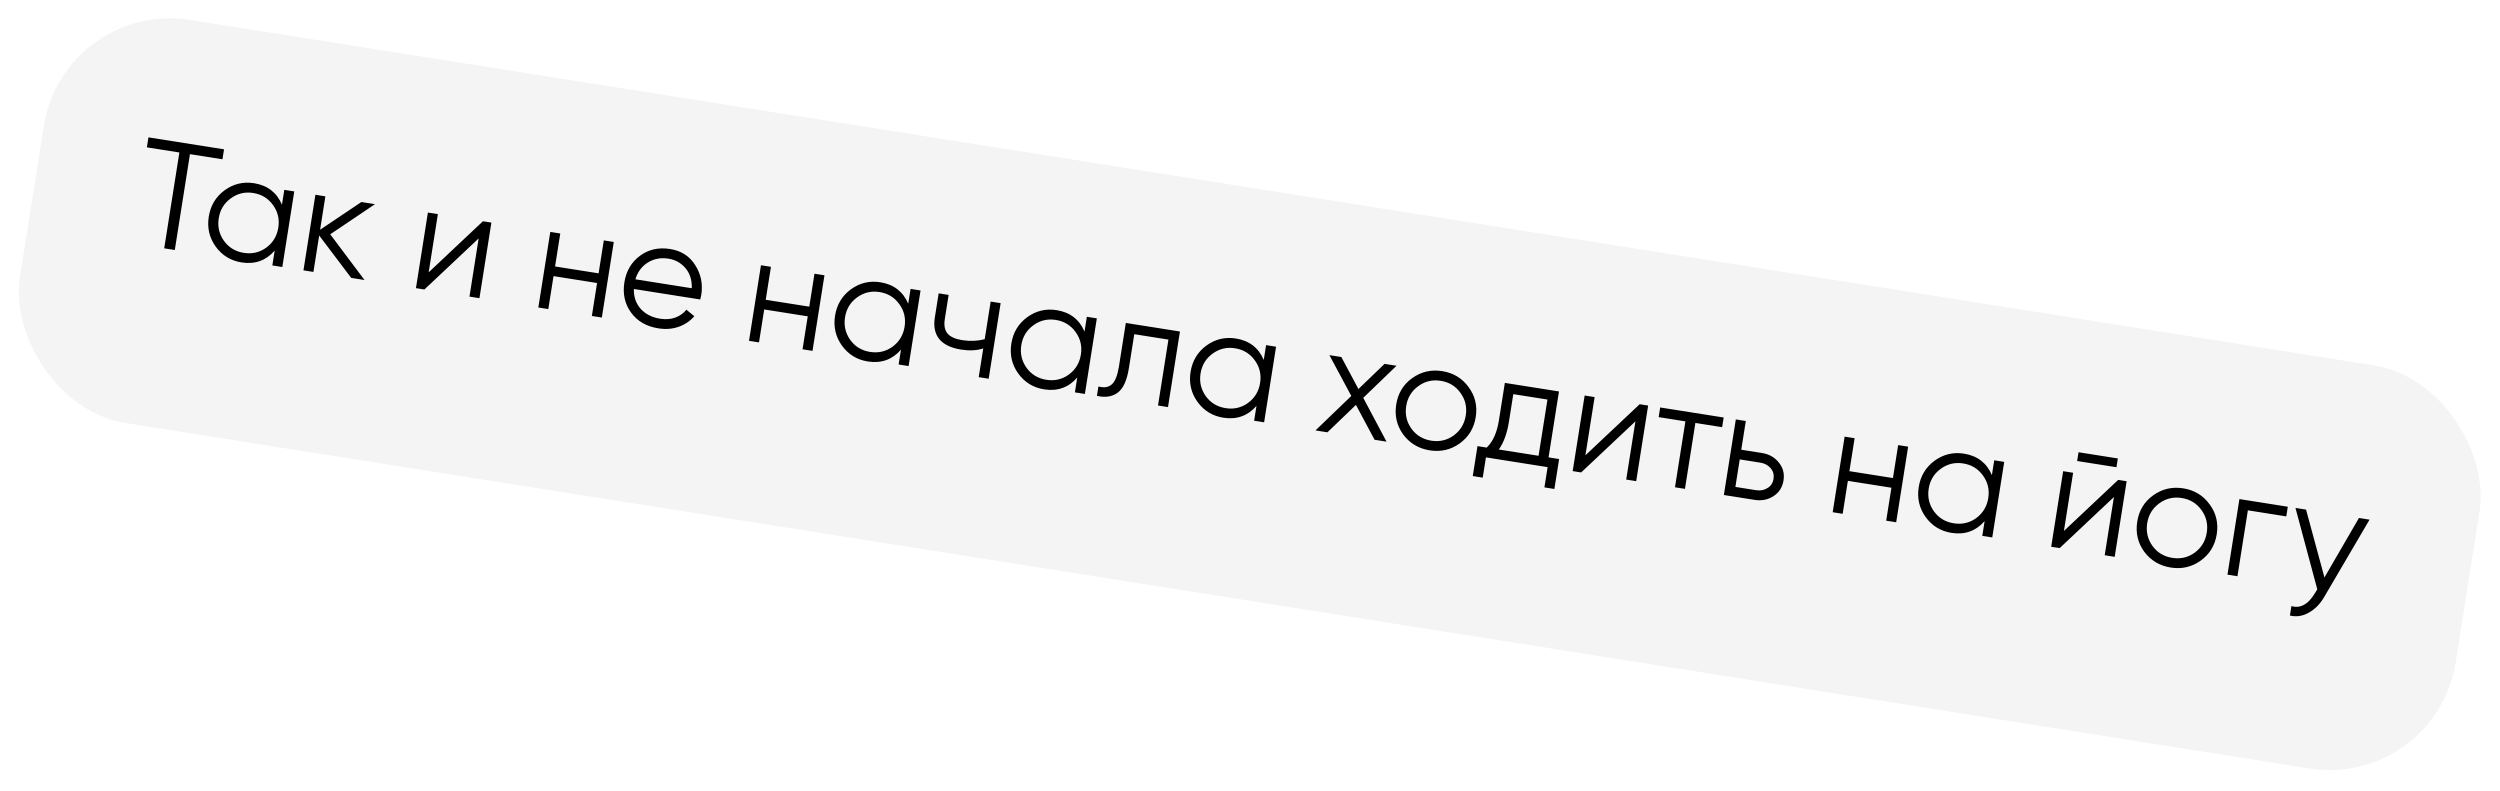 <?xml version="1.0" encoding="UTF-8"?> <svg xmlns="http://www.w3.org/2000/svg" width="294" height="93" viewBox="0 0 294 93" fill="none"> <g opacity="0.7" filter="url(#filter0_bii_22_84)"> <rect x="7.499" width="290" height="48" rx="15" transform="rotate(8.988 7.499 0)" fill="#E2E2E2" fill-opacity="0.55"></rect> </g> <path d="M26.347 17.56L26.161 18.734L22.339 18.129L20.556 29.401L19.311 29.204L21.094 17.932L17.272 17.328L17.457 16.154L26.347 17.56ZM33.433 22.326L34.606 22.511L33.2 31.401L32.027 31.215L32.302 29.473C31.278 30.647 29.978 31.11 28.402 30.86C27.133 30.66 26.12 30.038 25.362 28.995C24.615 27.953 24.345 26.781 24.551 25.477C24.758 24.173 25.377 23.141 26.408 22.381C27.451 21.623 28.607 21.344 29.875 21.544C31.452 21.794 32.546 22.635 33.157 24.068L33.433 22.326ZM26.342 28.33C26.91 29.112 27.687 29.581 28.671 29.737C29.654 29.892 30.537 29.686 31.32 29.117C32.104 28.536 32.574 27.754 32.73 26.77C32.885 25.787 32.679 24.904 32.11 24.121C31.543 23.327 30.768 22.852 29.784 22.696C28.8 22.541 27.916 22.753 27.132 23.334C26.349 23.902 25.88 24.679 25.725 25.663C25.569 26.646 25.775 27.535 26.342 28.33ZM42.867 32.93L41.303 32.682L37.536 27.695L36.858 31.979L35.685 31.794L37.091 22.904L38.264 23.09L37.643 27.019L42.495 23.759L44.096 24.012L38.834 27.554L42.867 32.93ZM56.792 26.02L57.788 26.178L56.382 35.067L55.209 34.882L56.291 28.037L49.91 34.044L48.915 33.886L50.321 24.997L51.494 25.182L50.411 32.027L56.792 26.02ZM71.008 28.269L72.181 28.454L70.775 37.344L69.602 37.158L70.215 33.282L65.094 32.472L64.481 36.348L63.308 36.163L64.714 27.273L65.888 27.459L65.275 31.335L70.395 32.144L71.008 28.269ZM78.803 29.283C80.119 29.491 81.106 30.127 81.764 31.191C82.435 32.245 82.671 33.406 82.47 34.674C82.45 34.804 82.409 34.986 82.347 35.219L74.543 33.985C74.519 34.904 74.784 35.682 75.34 36.316C75.909 36.941 76.668 37.328 77.617 37.478C78.292 37.585 78.894 37.541 79.424 37.345C79.966 37.139 80.398 36.831 80.718 36.42L81.654 37.187C81.163 37.754 80.551 38.167 79.817 38.428C79.084 38.688 78.284 38.75 77.419 38.613C76.02 38.392 74.952 37.773 74.213 36.758C73.475 35.742 73.213 34.558 73.426 33.207C73.636 31.88 74.244 30.84 75.25 30.088C76.256 29.335 77.44 29.067 78.803 29.283ZM78.623 30.421C77.699 30.274 76.879 30.43 76.162 30.888C75.46 31.336 74.98 31.989 74.722 32.847L81.354 33.896C81.384 32.941 81.137 32.155 80.615 31.538C80.093 30.921 79.429 30.548 78.623 30.421ZM95.784 32.187L96.957 32.373L95.551 41.262L94.378 41.077L94.991 37.201L89.871 36.391L89.257 40.267L88.084 40.081L89.49 31.192L90.663 31.377L90.05 35.253L95.171 36.063L95.784 32.187ZM107.084 33.974L108.257 34.16L106.851 43.05L105.678 42.864L105.953 41.122C104.929 42.296 103.629 42.759 102.053 42.509C100.784 42.309 99.771 41.687 99.013 40.644C98.266 39.602 97.996 38.429 98.202 37.126C98.409 35.822 99.027 34.79 100.059 34.03C101.102 33.271 102.258 32.992 103.526 33.193C105.102 33.442 106.196 34.284 106.808 35.717L107.084 33.974ZM99.993 39.978C100.561 40.761 101.338 41.23 102.321 41.386C103.305 41.541 104.188 41.334 104.971 40.766C105.755 40.185 106.225 39.403 106.381 38.419C106.536 37.435 106.33 36.552 105.761 35.77C105.194 34.975 104.419 34.501 103.435 34.345C102.451 34.189 101.567 34.402 100.783 34.983C100 35.551 99.531 36.328 99.376 37.311C99.22 38.295 99.426 39.184 99.993 39.978ZM116.502 35.464L117.675 35.65L116.269 44.539L115.096 44.353L115.63 40.975C114.887 41.222 114.011 41.266 113.003 41.107C111.842 40.923 110.995 40.516 110.463 39.885C109.945 39.244 109.769 38.396 109.936 37.341L110.386 34.497L111.559 34.682L111.109 37.527C110.991 38.274 111.102 38.844 111.44 39.238C111.781 39.62 112.348 39.873 113.142 39.999C114.067 40.145 114.953 40.109 115.802 39.891L116.502 35.464ZM127.814 37.253L128.988 37.439L127.582 46.328L126.408 46.143L126.684 44.4C125.66 45.575 124.36 46.037 122.783 45.788C121.515 45.587 120.502 44.965 119.743 43.922C118.997 42.881 118.727 41.708 118.933 40.404C119.139 39.101 119.758 38.069 120.789 37.309C121.833 36.55 122.988 36.271 124.257 36.472C125.833 36.721 126.927 37.562 127.539 38.995L127.814 37.253ZM120.723 43.257C121.292 44.04 122.068 44.509 123.052 44.664C124.036 44.82 124.919 44.613 125.701 44.044C126.486 43.464 126.956 42.682 127.111 41.698C127.267 40.714 127.06 39.831 126.492 39.049C125.925 38.254 125.149 37.779 124.166 37.624C123.182 37.468 122.298 37.681 121.513 38.261C120.731 38.83 120.262 39.606 120.106 40.59C119.951 41.574 120.156 42.463 120.723 43.257ZM138.762 38.985L137.356 47.874L136.182 47.688L137.408 39.937L133.39 39.301L132.763 43.266C132.529 44.748 132.083 45.722 131.426 46.189C130.781 46.658 129.972 46.779 128.999 46.553L129.174 45.45C129.838 45.628 130.361 45.547 130.743 45.206C131.137 44.868 131.419 44.159 131.59 43.081L132.397 37.978L138.762 38.985ZM148.892 40.587L150.066 40.773L148.66 49.662L147.486 49.476L147.762 47.734C146.738 48.908 145.437 49.371 143.861 49.122C142.593 48.921 141.58 48.299 140.821 47.256C140.075 46.215 139.805 45.042 140.011 43.738C140.217 42.434 140.836 41.402 141.867 40.642C142.91 39.884 144.066 39.605 145.334 39.806C146.911 40.055 148.005 40.896 148.617 42.329L148.892 40.587ZM141.801 46.591C142.37 47.373 143.146 47.842 144.13 47.998C145.114 48.154 145.997 47.947 146.779 47.378C147.564 46.798 148.034 46.015 148.189 45.032C148.345 44.048 148.138 43.165 147.569 42.382C147.003 41.588 146.227 41.113 145.243 40.958C144.26 40.802 143.376 41.014 142.591 41.595C141.809 42.164 141.34 42.94 141.184 43.924C141.029 44.907 141.234 45.797 141.801 46.591ZM163.056 51.939L161.651 51.717L159.457 47.616L156.104 50.84L154.7 50.617L158.913 46.564L156.337 41.764L157.741 41.986L159.752 45.749L162.826 42.791L164.231 43.013L160.317 46.786L163.056 51.939ZM171.653 52.151C170.612 52.897 169.439 53.167 168.136 52.961C166.832 52.755 165.794 52.135 165.022 51.102C164.264 50.059 163.988 48.879 164.196 47.563C164.405 46.248 165.029 45.217 166.071 44.47C167.126 43.714 168.305 43.439 169.609 43.645C170.913 43.851 171.944 44.476 172.702 45.519C173.474 46.552 173.756 47.727 173.548 49.042C173.34 50.358 172.709 51.394 171.653 52.151ZM165.987 50.416C166.556 51.199 167.332 51.668 168.316 51.823C169.299 51.979 170.182 51.772 170.965 51.203C171.749 50.623 172.219 49.841 172.375 48.857C172.53 47.873 172.324 46.99 171.755 46.208C171.188 45.413 170.413 44.938 169.429 44.783C168.445 44.627 167.561 44.84 166.777 45.42C165.995 45.989 165.525 46.765 165.37 47.749C165.214 48.733 165.42 49.622 165.987 50.416ZM182.109 53.786L183.353 53.983L182.797 57.503L181.623 57.318L182 54.935L174.746 53.788L174.369 56.17L173.196 55.985L173.753 52.464L174.837 52.636C175.567 51.937 176.047 50.865 176.275 49.419L176.97 45.028L183.335 46.034L182.109 53.786ZM176.259 52.861L180.935 53.6L181.981 46.987L177.963 46.351L177.449 49.605C177.233 50.968 176.837 52.053 176.259 52.861ZM192.826 47.536L193.822 47.693L192.416 56.583L191.242 56.397L192.325 49.552L185.944 55.559L184.948 55.401L186.354 46.512L187.528 46.698L186.445 53.542L192.826 47.536ZM202.703 49.098L202.523 50.236L199.377 49.738L198.151 57.49L196.977 57.304L198.203 49.552L195.056 49.055L195.236 47.917L202.703 49.098ZM207.208 53.273C208.038 53.404 208.696 53.775 209.182 54.387C209.683 54.988 209.869 55.692 209.742 56.498C209.614 57.304 209.219 57.922 208.555 58.352C207.906 58.771 207.166 58.916 206.337 58.784L202.727 58.214L204.133 49.324L205.307 49.51L204.773 52.888L207.208 53.273ZM206.517 57.646C207.014 57.725 207.459 57.644 207.849 57.402C208.252 57.161 208.491 56.798 208.568 56.312C208.645 55.827 208.529 55.407 208.22 55.055C207.923 54.704 207.526 54.489 207.028 54.411L204.593 54.025L204.081 57.261L206.517 57.646ZM223.223 52.343L224.397 52.529L222.991 61.418L221.817 61.233L222.43 57.357L217.31 56.547L216.697 60.423L215.523 60.237L216.929 51.348L218.103 51.533L217.49 55.409L222.61 56.219L223.223 52.343ZM234.523 54.13L235.696 54.316L234.29 63.206L233.117 63.02L233.393 61.278C232.369 62.452 231.068 62.915 229.492 62.665C228.224 62.465 227.21 61.843 226.452 60.8C225.706 59.758 225.435 58.586 225.642 57.282C225.848 55.978 226.467 54.946 227.498 54.186C228.541 53.427 229.697 53.148 230.965 53.349C232.542 53.598 233.636 54.44 234.247 55.873L234.523 54.13ZM227.432 60.134C228.001 60.917 228.777 61.386 229.761 61.541C230.745 61.697 231.628 61.49 232.41 60.922C233.194 60.341 233.664 59.559 233.82 58.575C233.976 57.591 233.769 56.708 233.2 55.926C232.633 55.132 231.858 54.657 230.874 54.501C229.891 54.345 229.006 54.558 228.222 55.139C227.44 55.707 226.971 56.483 226.815 57.467C226.659 58.451 226.865 59.34 227.432 60.134ZM244.273 54.215L244.436 53.183L249.059 53.914L248.895 54.946L244.273 54.215ZM249.097 56.435L250.093 56.593L248.687 65.483L247.513 65.297L248.596 58.452L242.215 64.459L241.22 64.302L242.626 55.412L243.799 55.597L242.716 62.443L249.097 56.435ZM258.795 65.933C257.753 66.68 256.581 66.95 255.277 66.743C253.973 66.537 252.935 65.918 252.163 64.884C251.405 63.841 251.13 62.661 251.338 61.346C251.546 60.03 252.171 58.999 253.212 58.253C254.267 57.496 255.447 57.221 256.75 57.427C258.054 57.633 259.085 58.258 259.844 59.301C260.616 60.335 260.898 61.509 260.69 62.825C260.482 64.141 259.85 65.177 258.795 65.933ZM253.128 64.198C253.697 64.981 254.473 65.45 255.457 65.606C256.441 65.761 257.324 65.555 258.106 64.986C258.891 64.405 259.361 63.623 259.516 62.639C259.672 61.656 259.465 60.772 258.896 59.99C258.33 59.196 257.554 58.721 256.571 58.565C255.587 58.41 254.703 58.622 253.918 59.203C253.136 59.771 252.667 60.548 252.511 61.531C252.356 62.515 252.561 63.404 253.128 64.198ZM269.046 59.591L268.866 60.728L264.35 60.014L263.124 67.766L261.95 67.58L263.356 58.691L269.046 59.591ZM277.413 60.914L278.658 61.111L273.318 70.216C272.835 71.039 272.235 71.649 271.516 72.045C270.807 72.456 270.066 72.569 269.294 72.386L269.468 71.284C270.516 71.571 271.425 71.083 272.196 69.82L272.514 69.306L269.946 59.733L271.191 59.93L273.355 67.908L277.413 60.914Z" fill="black"></path> <defs> <filter id="filter0_bii_22_84" x="-80.59" y="-80.59" width="455.117" height="253.894" filterUnits="userSpaceOnUse" color-interpolation-filters="sRGB"> <feFlood flood-opacity="0" result="BackgroundImageFix"></feFlood> <feGaussianBlur in="BackgroundImageFix" stdDeviation="41.373"></feGaussianBlur> <feComposite in2="SourceAlpha" operator="in" result="effect1_backgroundBlur_22_84"></feComposite> <feBlend mode="normal" in="SourceGraphic" in2="effect1_backgroundBlur_22_84" result="shape"></feBlend> <feColorMatrix in="SourceAlpha" type="matrix" values="0 0 0 0 0 0 0 0 0 0 0 0 0 0 0 0 0 0 127 0" result="hardAlpha"></feColorMatrix> <feOffset dx="-35.667" dy="35.667"></feOffset> <feGaussianBlur stdDeviation="17.833"></feGaussianBlur> <feComposite in2="hardAlpha" operator="arithmetic" k2="-1" k3="1"></feComposite> <feColorMatrix type="matrix" values="0 0 0 0 1 0 0 0 0 1 0 0 0 0 1 0 0 0 0.03 0"></feColorMatrix> <feBlend mode="normal" in2="shape" result="effect2_innerShadow_22_84"></feBlend> <feColorMatrix in="SourceAlpha" type="matrix" values="0 0 0 0 0 0 0 0 0 0 0 0 0 0 0 0 0 0 127 0" result="hardAlpha"></feColorMatrix> <feOffset dx="35.667" dy="-35.667"></feOffset> <feGaussianBlur stdDeviation="17.833"></feGaussianBlur> <feComposite in2="hardAlpha" operator="arithmetic" k2="-1" k3="1"></feComposite> <feColorMatrix type="matrix" values="0 0 0 0 1 0 0 0 0 1 0 0 0 0 1 0 0 0 0.068 0"></feColorMatrix> <feBlend mode="normal" in2="effect2_innerShadow_22_84" result="effect3_innerShadow_22_84"></feBlend> </filter> </defs> </svg> 
